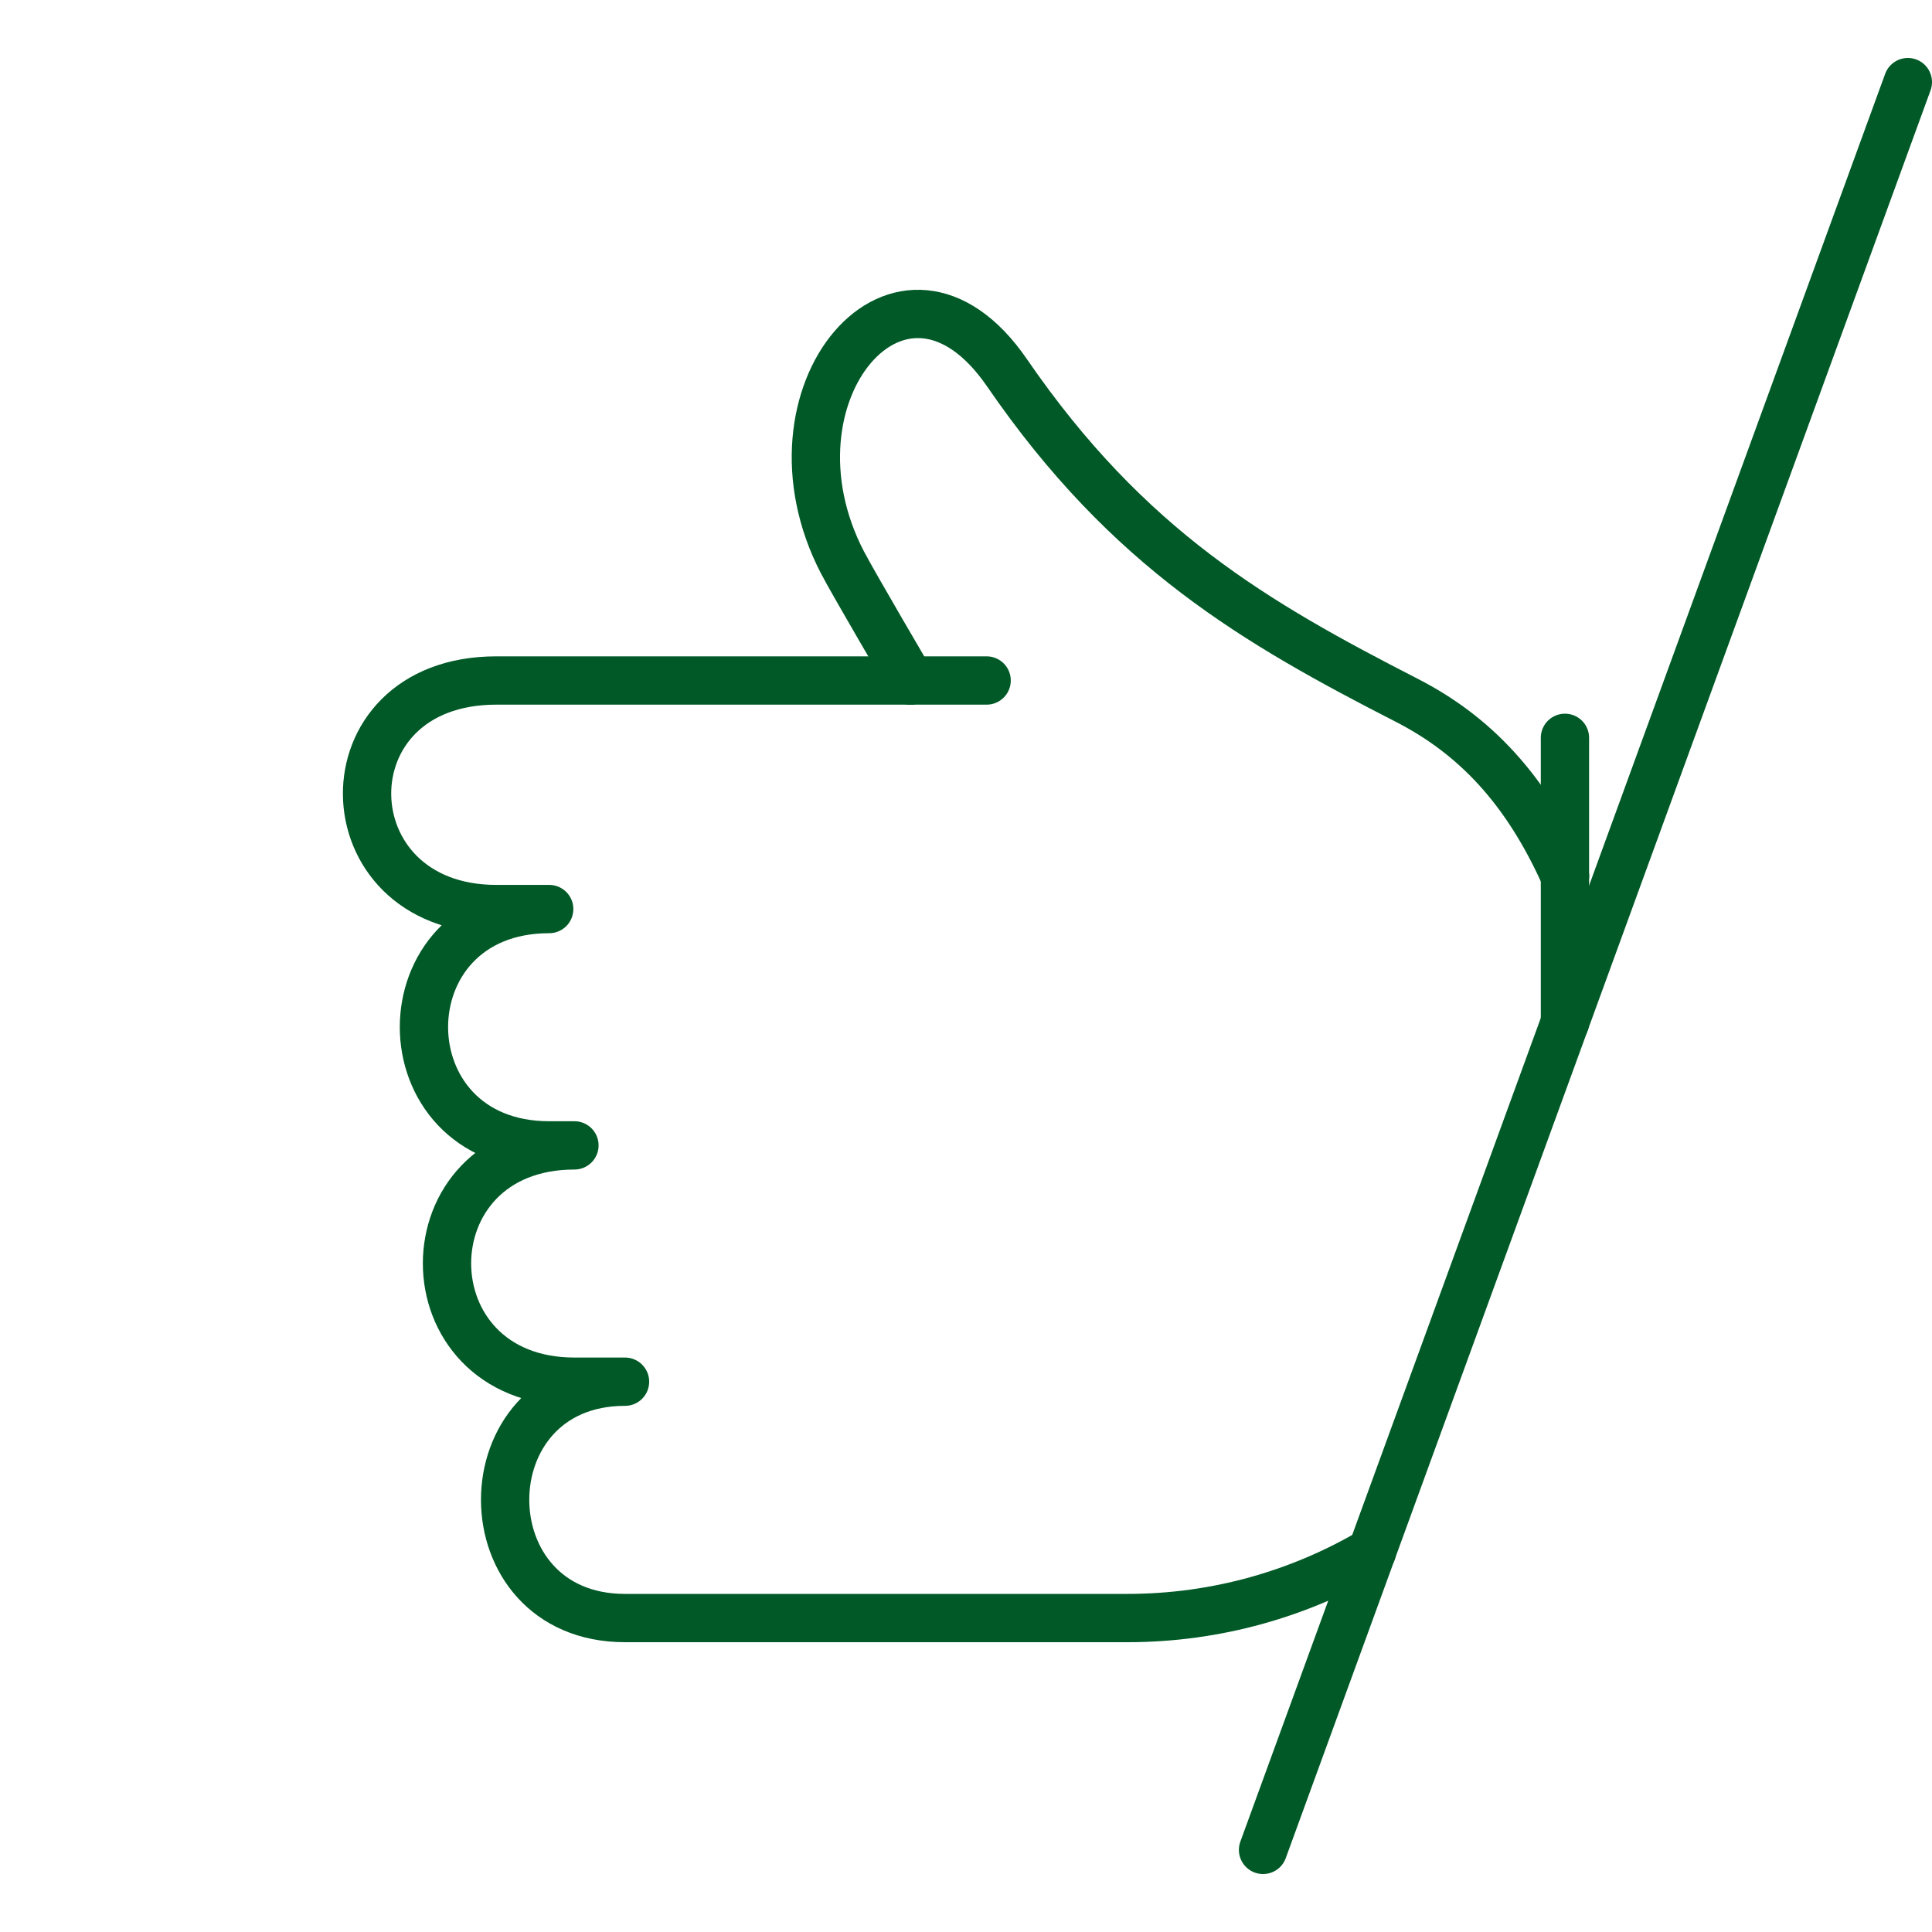<?xml version="1.0" encoding="UTF-8"?>
<svg id="Calque_1" xmlns="http://www.w3.org/2000/svg" version="1.1" viewBox="0 0 80 80">
  <!-- Generator: Adobe Illustrator 30.0.0, SVG Export Plug-In . SVG Version: 2.1.1 Build 123)  -->
  <defs>
    <style>
      .st0 {
        fill: none;
        stroke: #005926;
        stroke-linecap: round;
        stroke-linejoin: round;
        stroke-width: 2px;
      }
    </style>
  </defs>
  <line class="st0" x1="64.801" y1="36.277" x2="64.801" y2="42.329"/>
  <line class="st0" x1="64.801" y1="30.552" x2="64.801" y2="36.277"/>
  <path class="st0" d="M40.854,28.178h-3.158"/>
  <path class="st0" d="M37.696,28.178h-17.145c-7.236,0-7.035,9.464,0,9.464h2.19c-6.928,0-6.902,9.786,0,9.786h1.045c-7.046,0-7.025,9.785,0,9.785h2.095c-6.628,0-6.612,9.787,0,9.787h20.801c3.703,0,7.159-1.014,10.123-2.753"/>
  <path class="st0" d="M37.696,28.178s-2.352-4.006-2.812-4.89c-3.616-6.963,2.47-14.188,6.817-7.847,5.016,7.304,10.306,10.357,16.554,13.559,2.811,1.442,4.938,3.681,6.545,7.277"/>
  <line class="st0" x1="79" y1="3.4" x2="64.801" y2="42.329"/>
  <line class="st0" x1="64.801" y1="42.329" x2="56.806" y2="64.247"/>
  <line class="st0" x1="56.806" y1="64.247" x2="52.3" y2="76.6"/>
</svg>
